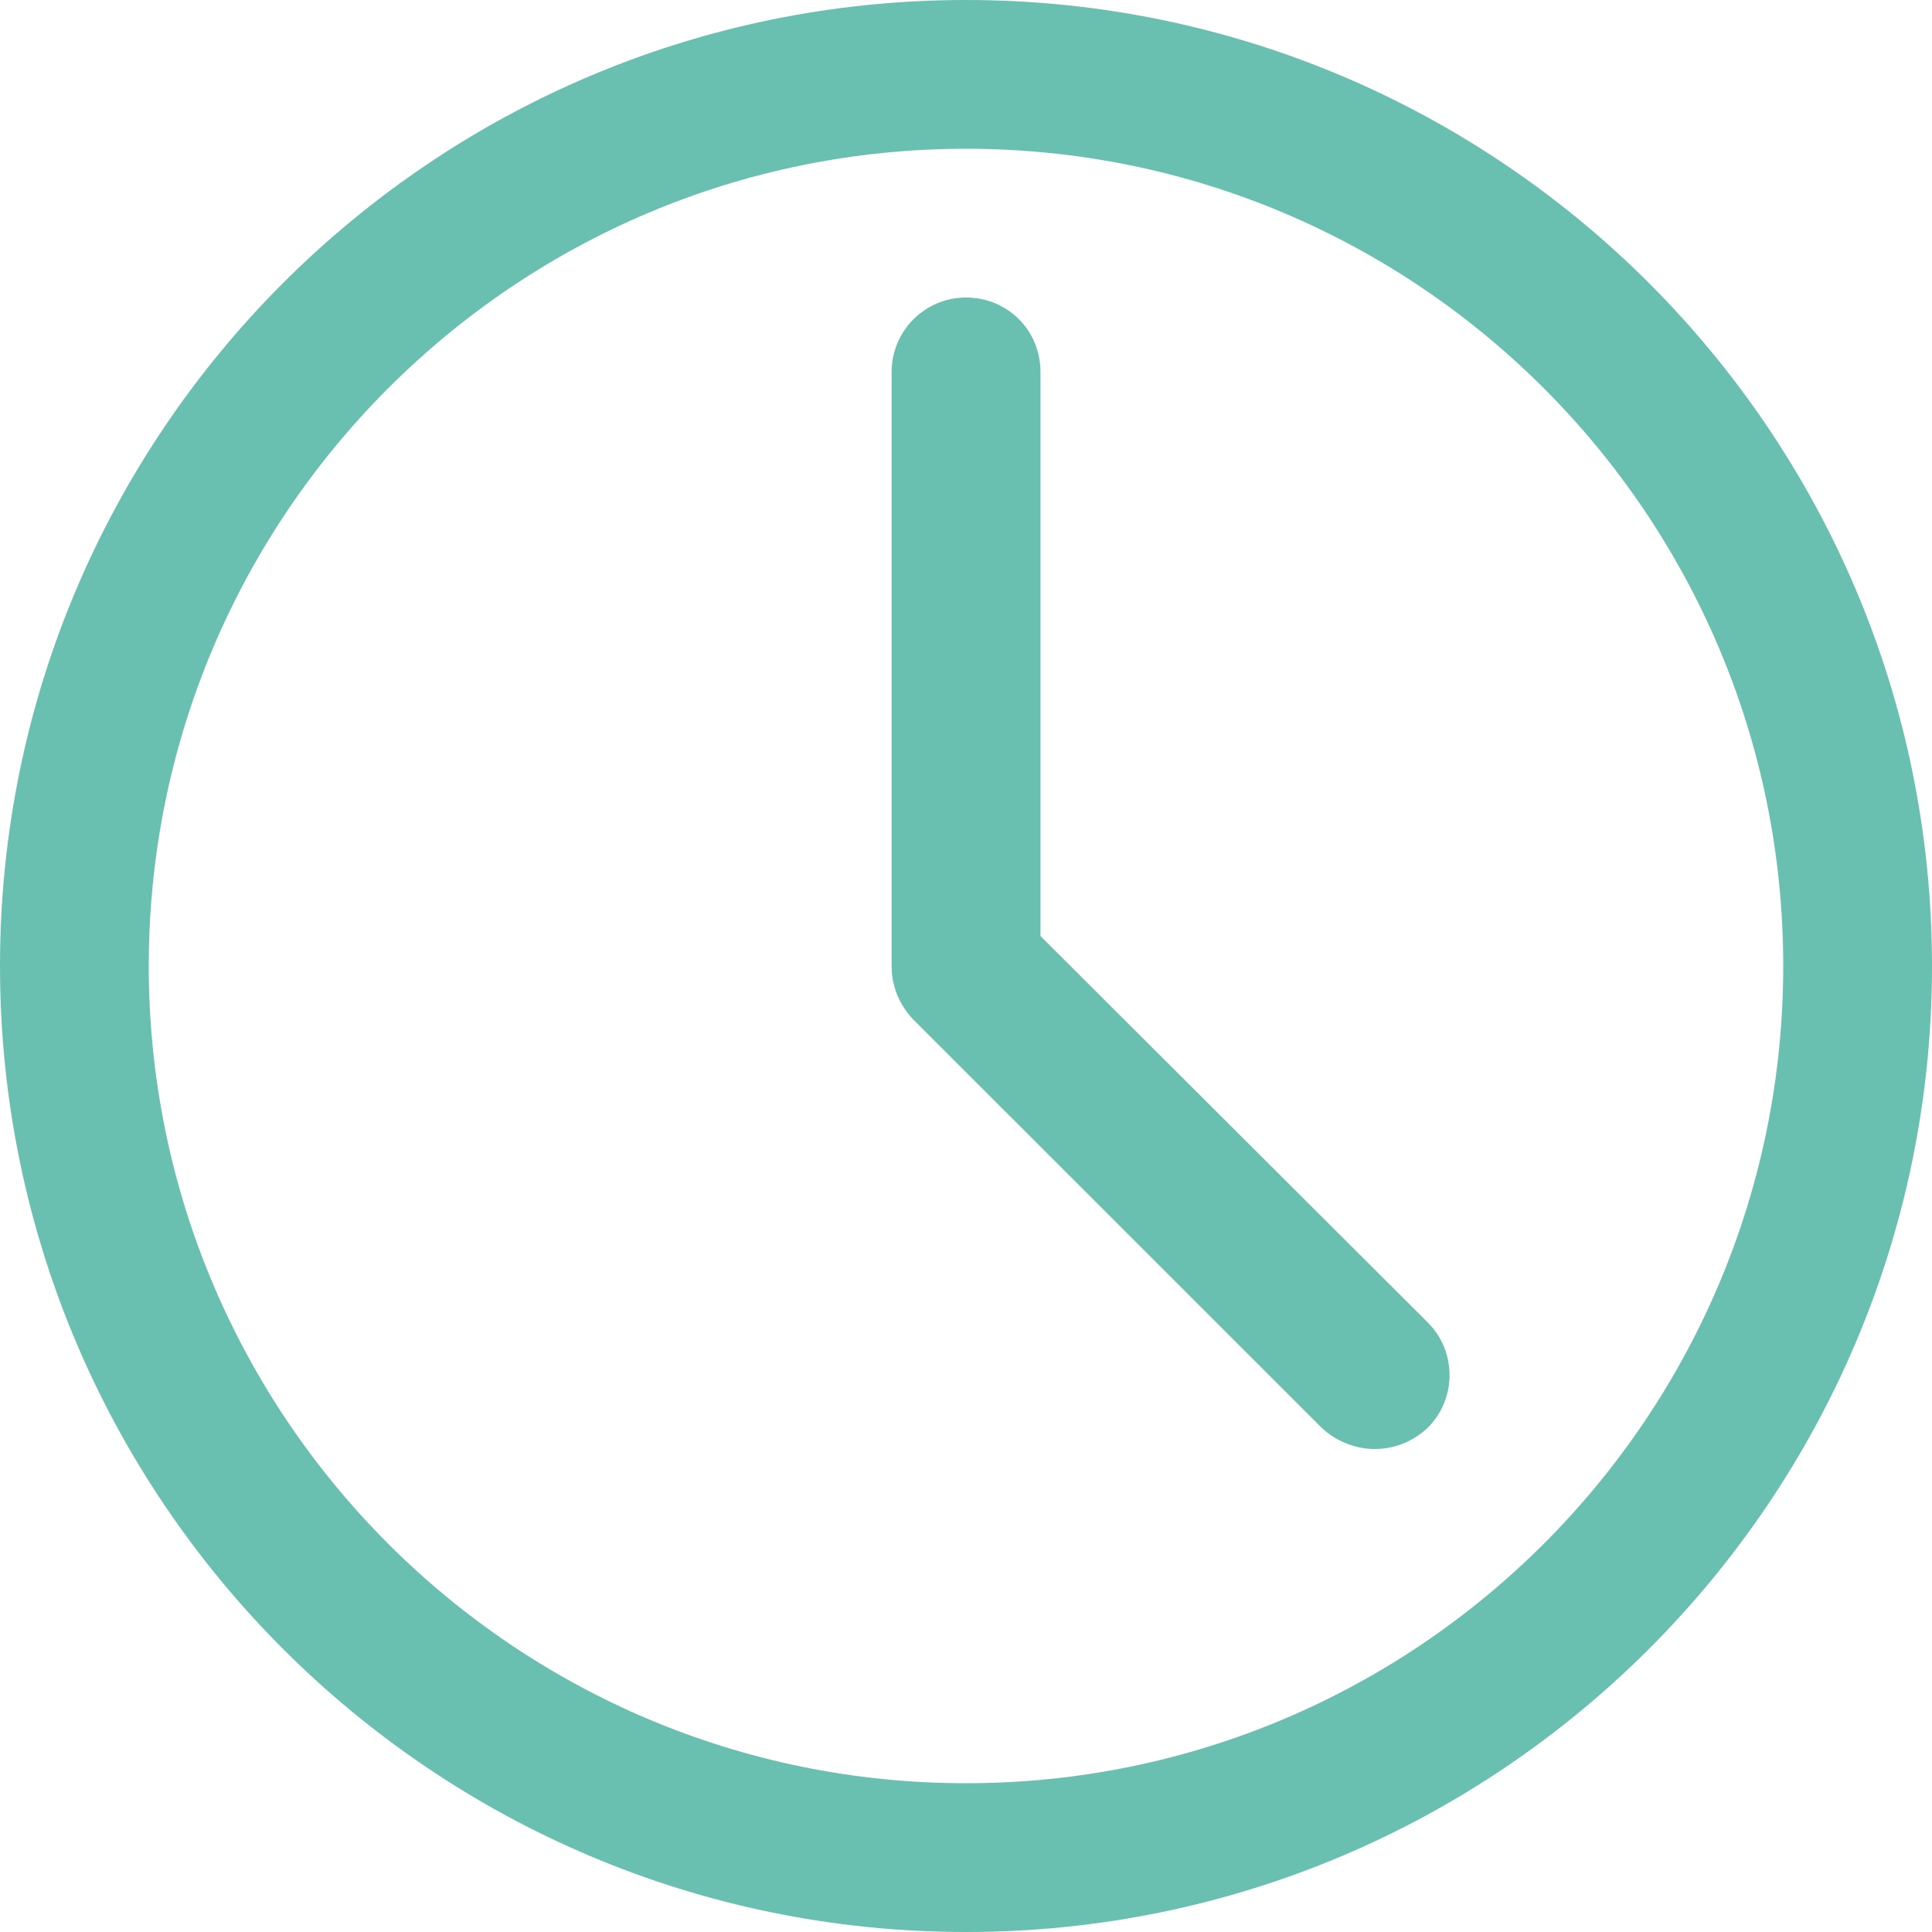 <svg width="20" height="20" viewBox="0 0 20 20" fill="none" xmlns="http://www.w3.org/2000/svg"><path d="M10 20C4.48 20 0 15.52 0 10C0 4.48 4.48 0 10 0C15.52 0 20 4.48 20 10C20 15.52 15.52 20 10 20ZM10 1.54C5.33 1.54 1.54 5.33 1.54 10C1.54 14.67 5.33 18.46 10 18.46C14.67 18.46 18.46 14.67 18.46 10C18.46 5.33 14.67 1.54 10 1.54Z" fill="#69C0B0"/><path d="M14.23 15C14.03 15 13.831 14.92 13.681 14.78L9.45 10.55C9.31 10.4 9.23 10.21 9.23 10V3.85C9.23 3.43 9.57 3.08 10.001 3.08C10.431 3.08 10.771 3.42 10.771 3.85V9.69L14.78 13.69C15.081 13.99 15.081 14.48 14.78 14.78C14.63 14.92 14.441 15 14.23 15Z" fill="#69C0B0"/></svg>